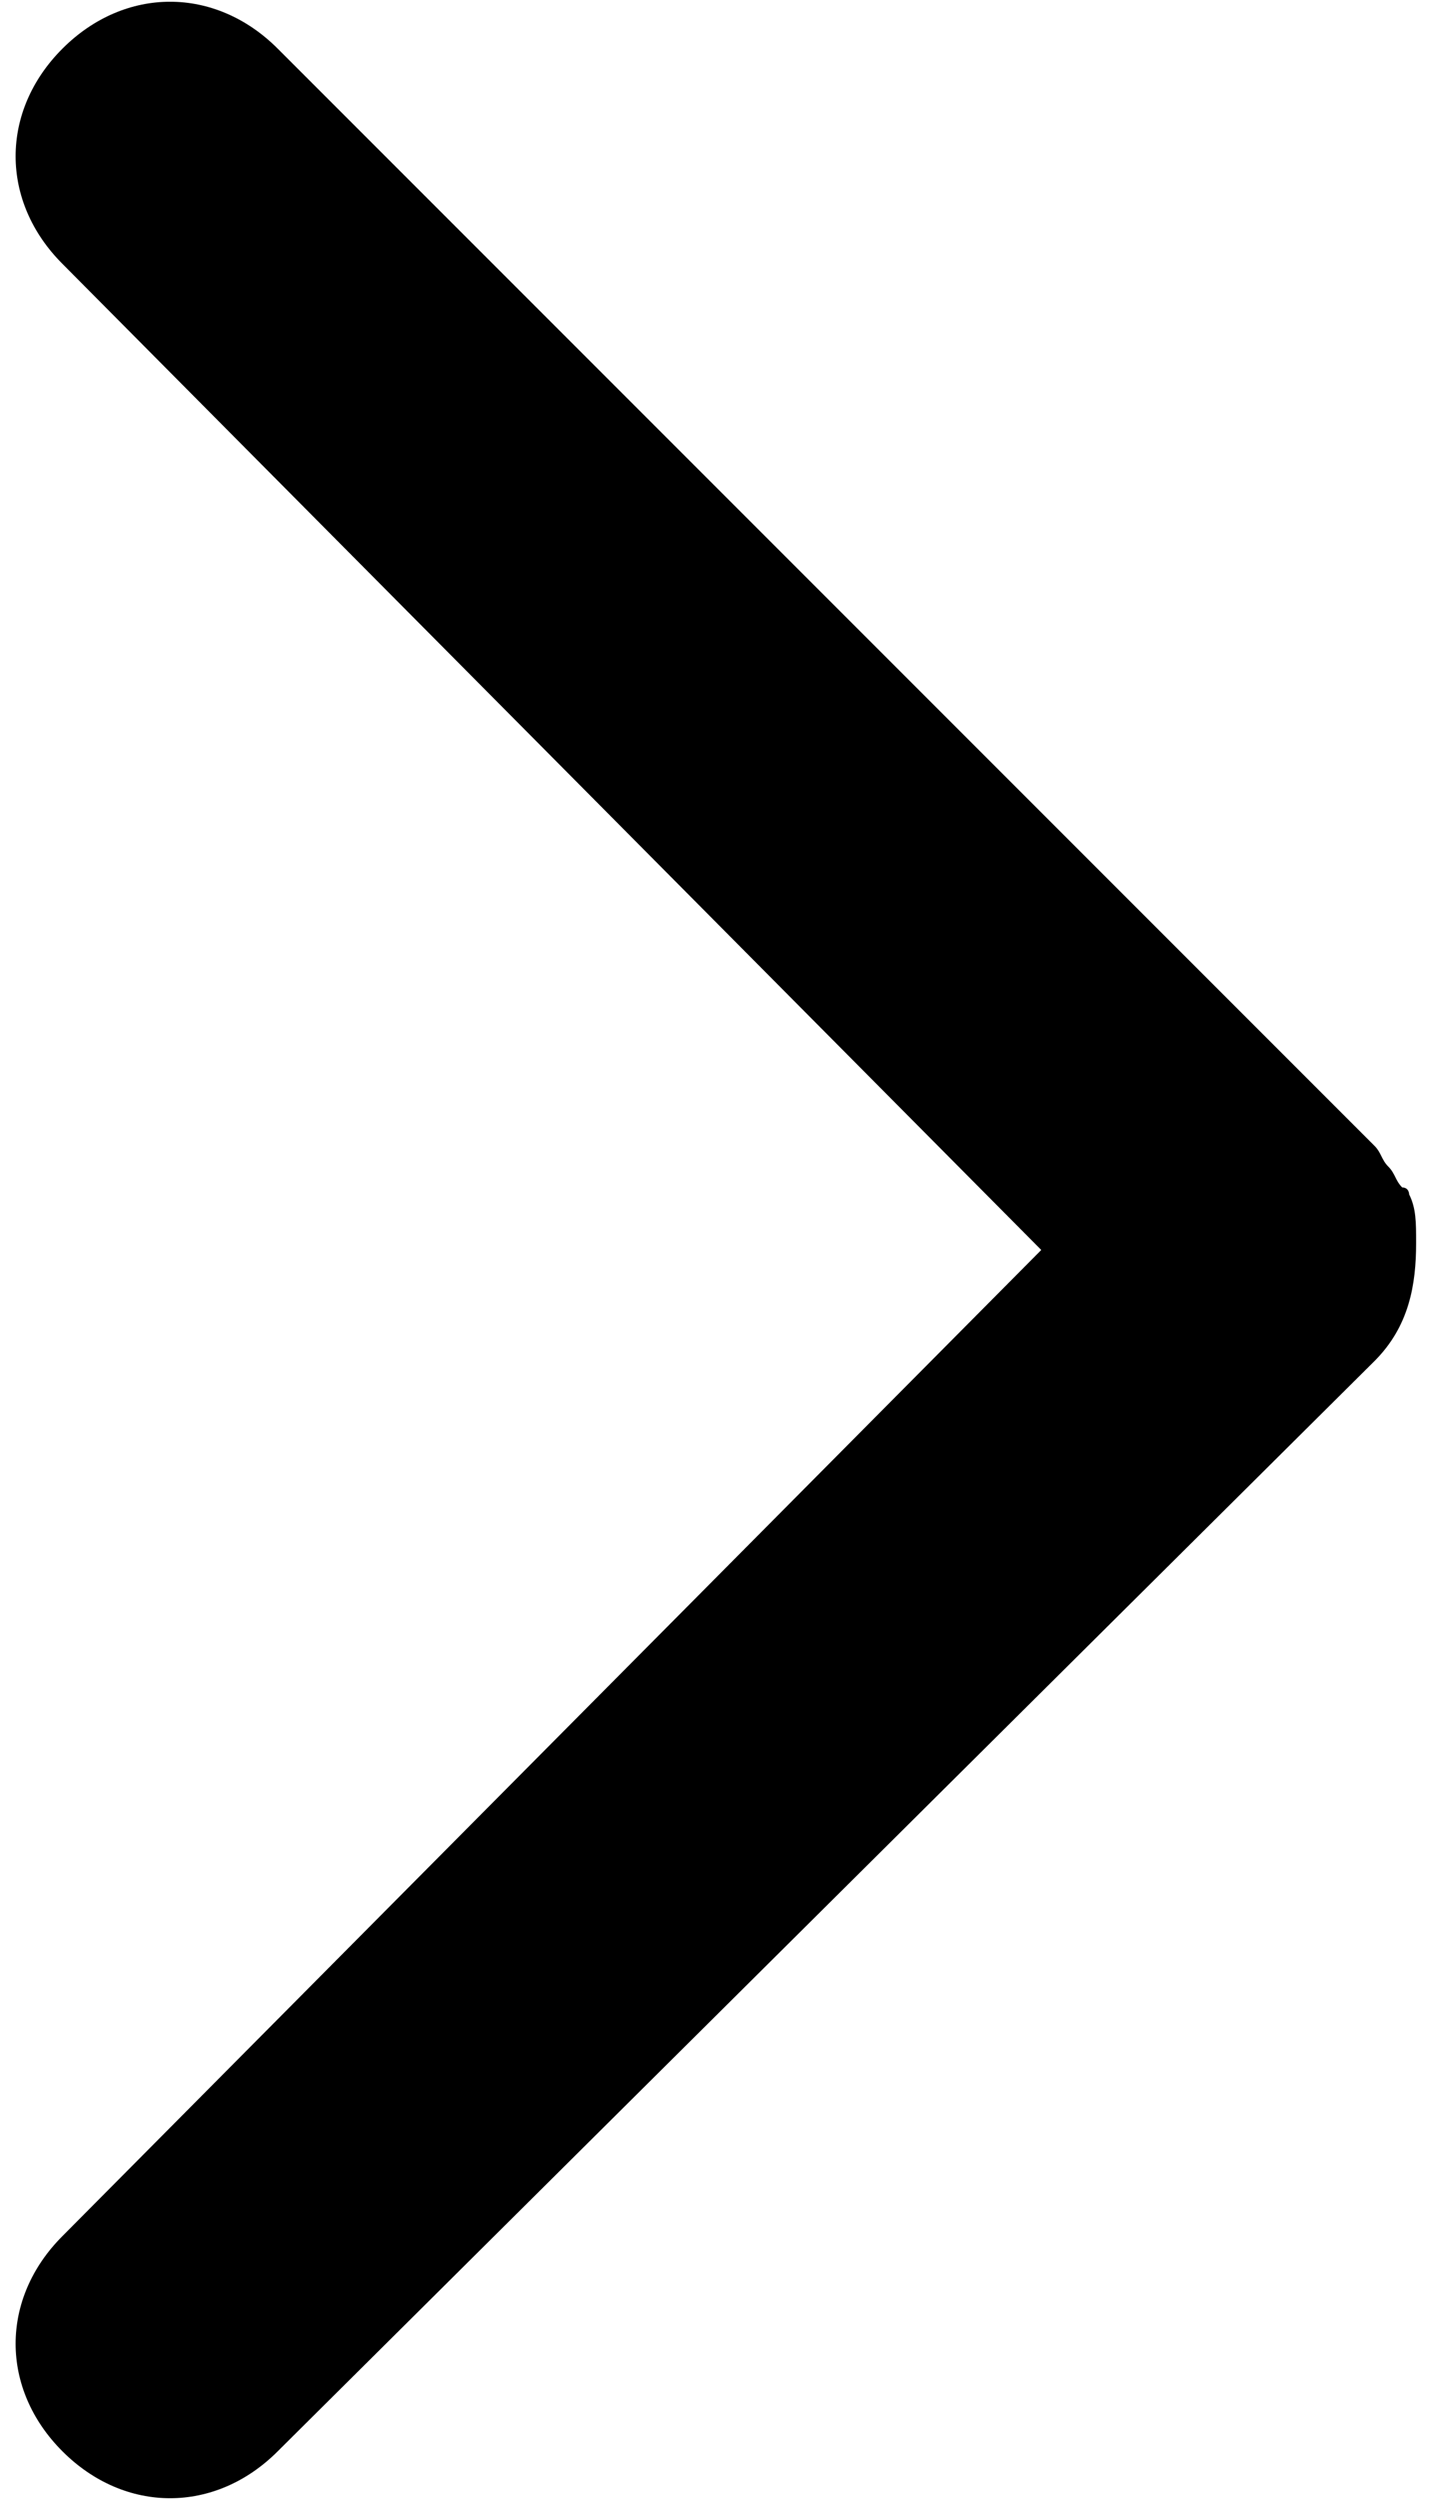 <?xml version="1.0" encoding="utf-8"?>
<!-- Generator: Adobe Illustrator 27.7.0, SVG Export Plug-In . SVG Version: 6.00 Build 0)  -->
<svg version="1.1" id="Layer_1" xmlns="http://www.w3.org/2000/svg" xmlns:xlink="http://www.w3.org/1999/xlink" x="0px" y="0px"
	 viewBox="0 0 20.6 36" style="enable-background:new 0 0 20.6 36;" xml:space="preserve">
<path d="M20.4,17.9c0-0.3,0-0.5-0.1-0.7c0,0,0,0,0,0c0,0,0-0.1-0.1-0.1c-0.1-0.1-0.1-0.2-0.2-0.3c-0.1-0.1-0.1-0.2-0.2-0.3L4,0.7
	c-0.9-0.9-2.2-0.9-3.1,0C0,1.6,0,2.9,0.9,3.8L15,18L0.9,32.2c-0.9,0.9-0.9,2.2,0,3.1c0.9,0.9,2.2,0.9,3.1,0l15.8-15.7c0,0,0,0,0,0
	l0,0C20.3,19.1,20.4,18.5,20.4,17.9z"/>
</svg>
